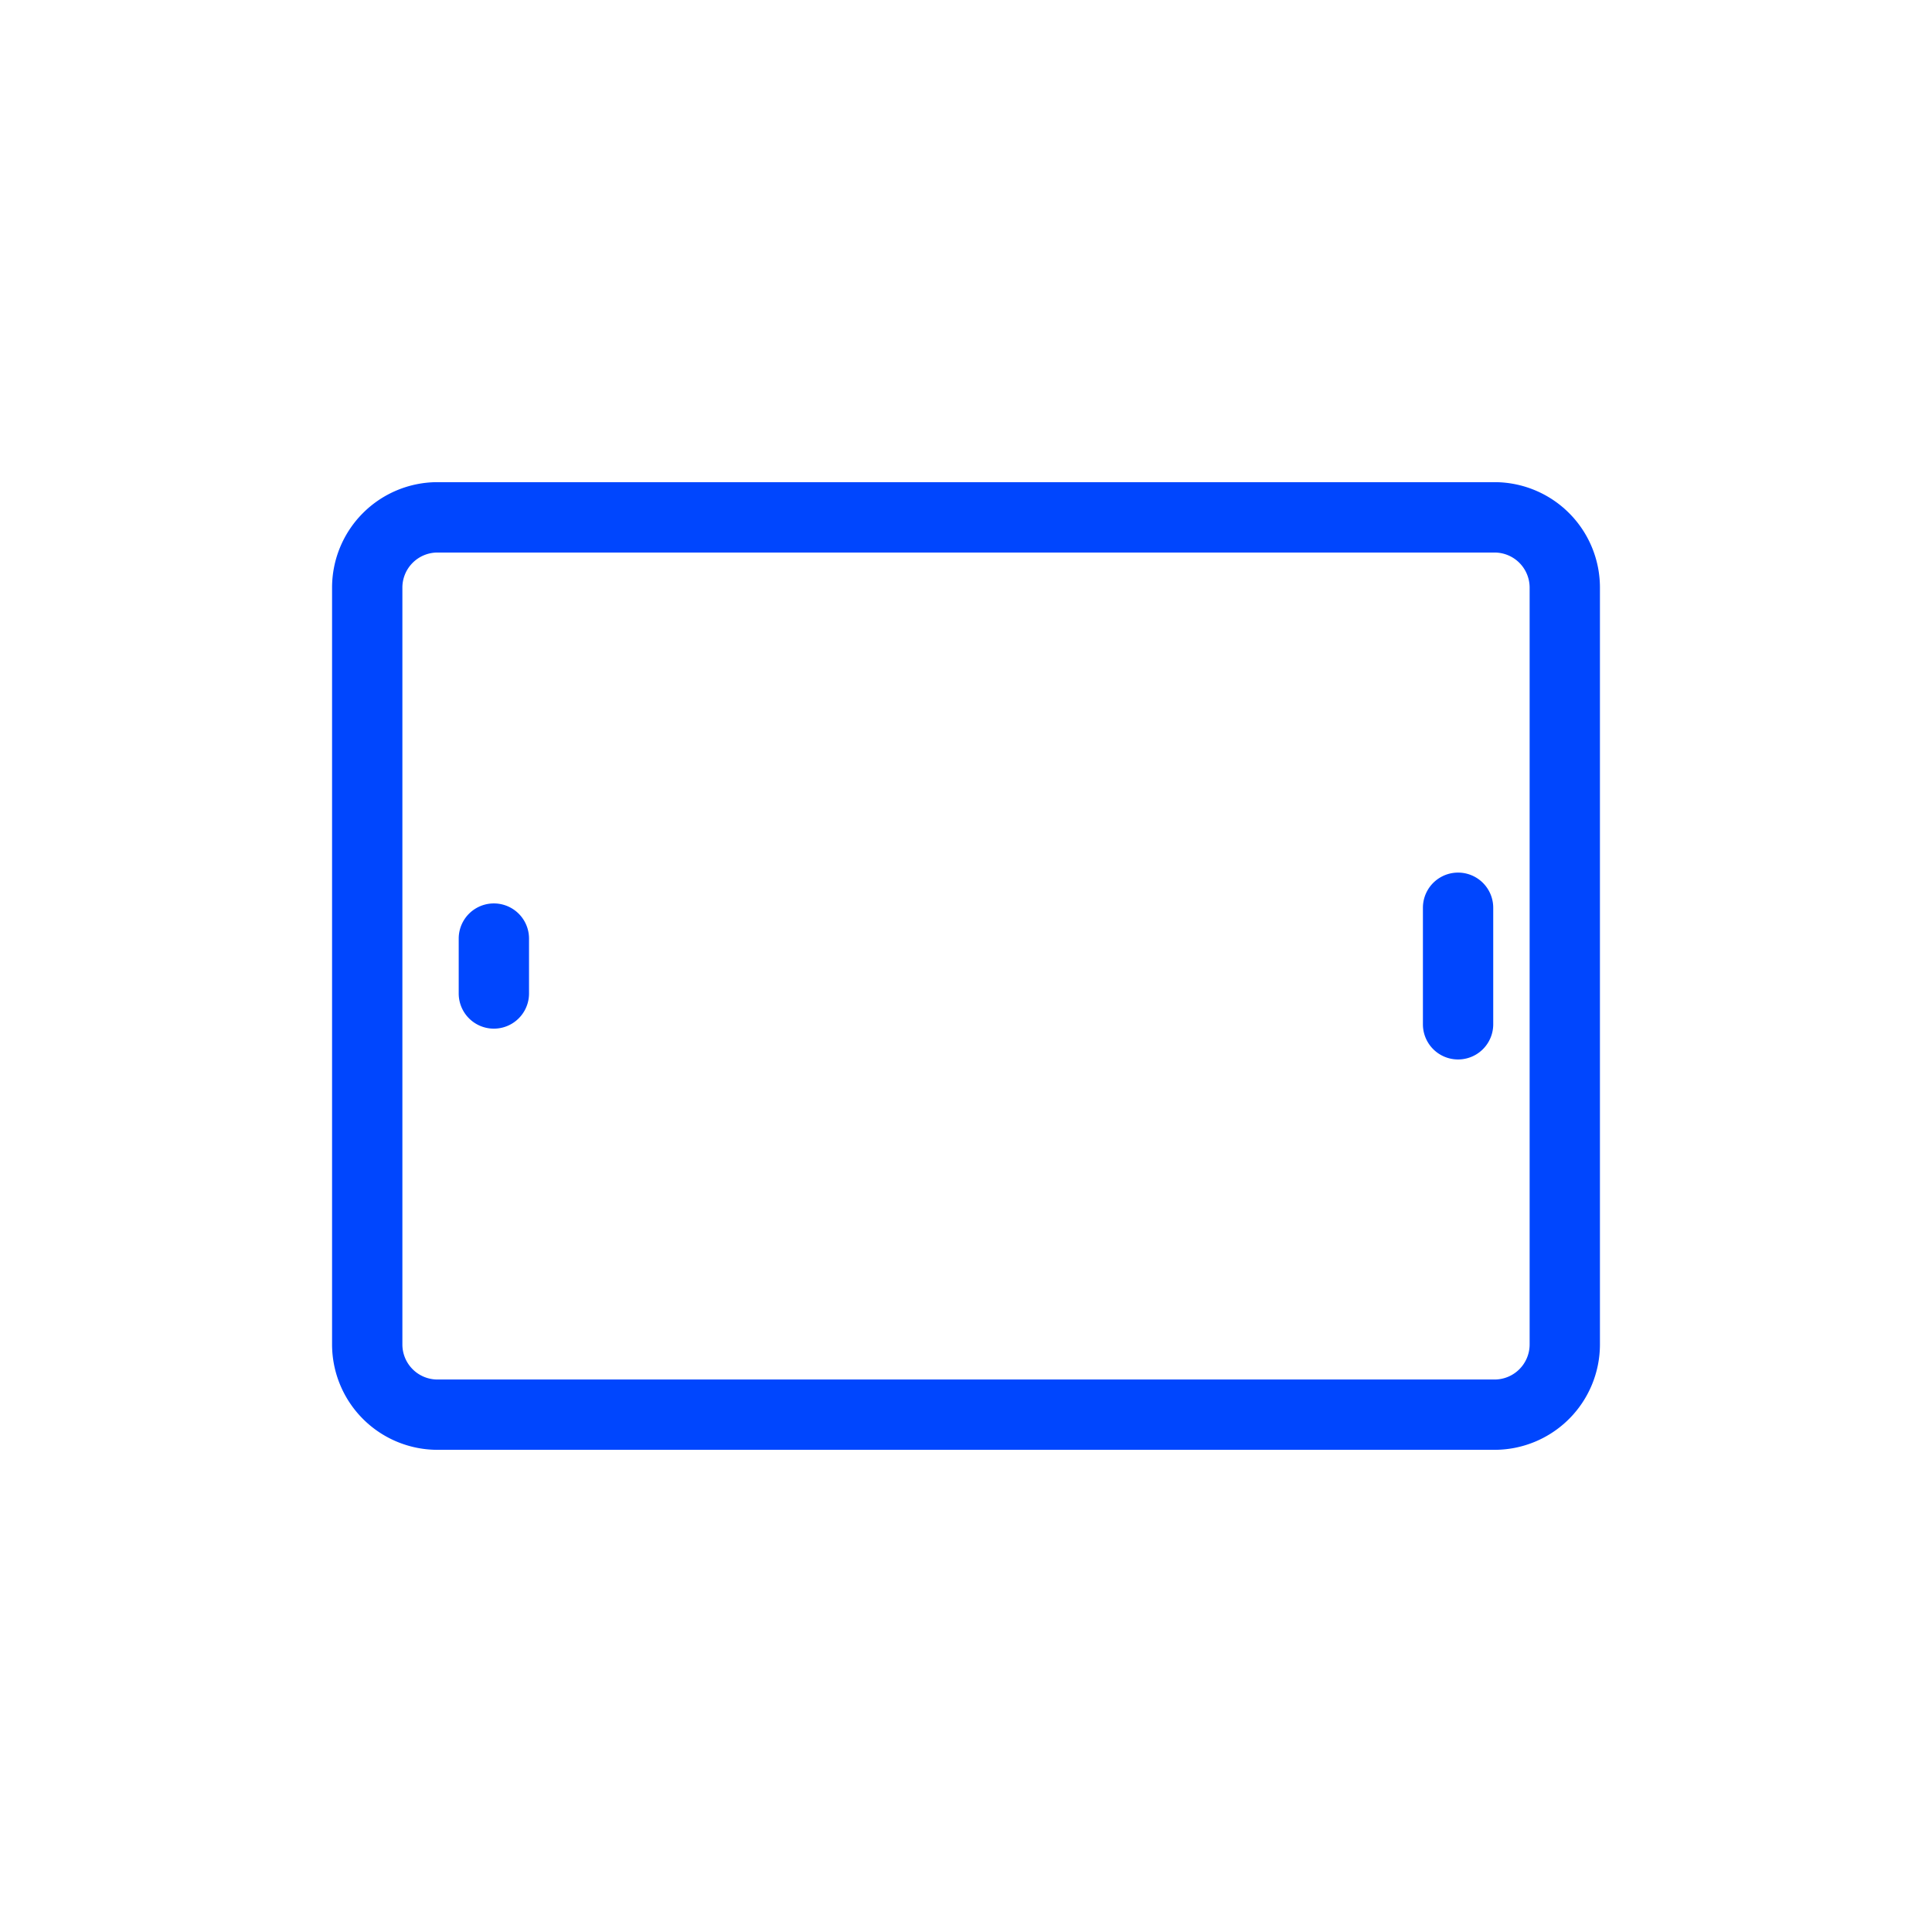 <svg xmlns="http://www.w3.org/2000/svg" width="140" height="140" viewBox="0 0 140 140">
  <g id="ico-ipad-140x140" transform="translate(-933 -1755)">
    <g id="Grupo_63" data-name="Grupo 63" transform="translate(957.063 1789.94)">
      <g id="Grupo_70" data-name="Grupo 70" transform="translate(0 0)">
        <path id="Trazado_432" data-name="Trazado 432" d="M91.875,7.635V62.486a7.643,7.643,0,0,1-7.635,7.635H7.635A7.643,7.643,0,0,1,0,62.486V7.635A7.643,7.643,0,0,1,7.635,0H84.24a7.643,7.643,0,0,1,7.635,7.634M5.095,62.486a2.543,2.543,0,0,0,2.54,2.54H84.24a2.543,2.543,0,0,0,2.54-2.54V7.635A2.543,2.543,0,0,0,84.24,5.1H7.635a2.543,2.543,0,0,0-2.54,2.54Z" transform="translate(0 -0.001)" fill="#0046fe"/>
        <path id="Trazado_433" data-name="Trazado 433" d="M245.594,88.626v8.446a2.547,2.547,0,1,1-5.095,0V88.626a2.547,2.547,0,1,1,5.095,0" transform="translate(-161.452 -57.787)" fill="#0046fe"/>
        <path id="Trazado_434" data-name="Trazado 434" d="M33.015,95.421V99.4a2.547,2.547,0,1,1-5.095,0V95.421a2.547,2.547,0,1,1,5.095,0" transform="translate(-18.743 -62.348)" fill="#0046fe"/>
        <rect id="Rectángulo_75" data-name="Rectángulo 75" width="91.875" height="70.12" fill="none"/>
      </g>
    </g>
    <rect id="Rectángulo_82" data-name="Rectángulo 82" width="140" height="140" transform="translate(933 1755)" fill="none"/>
  </g>
</svg>
